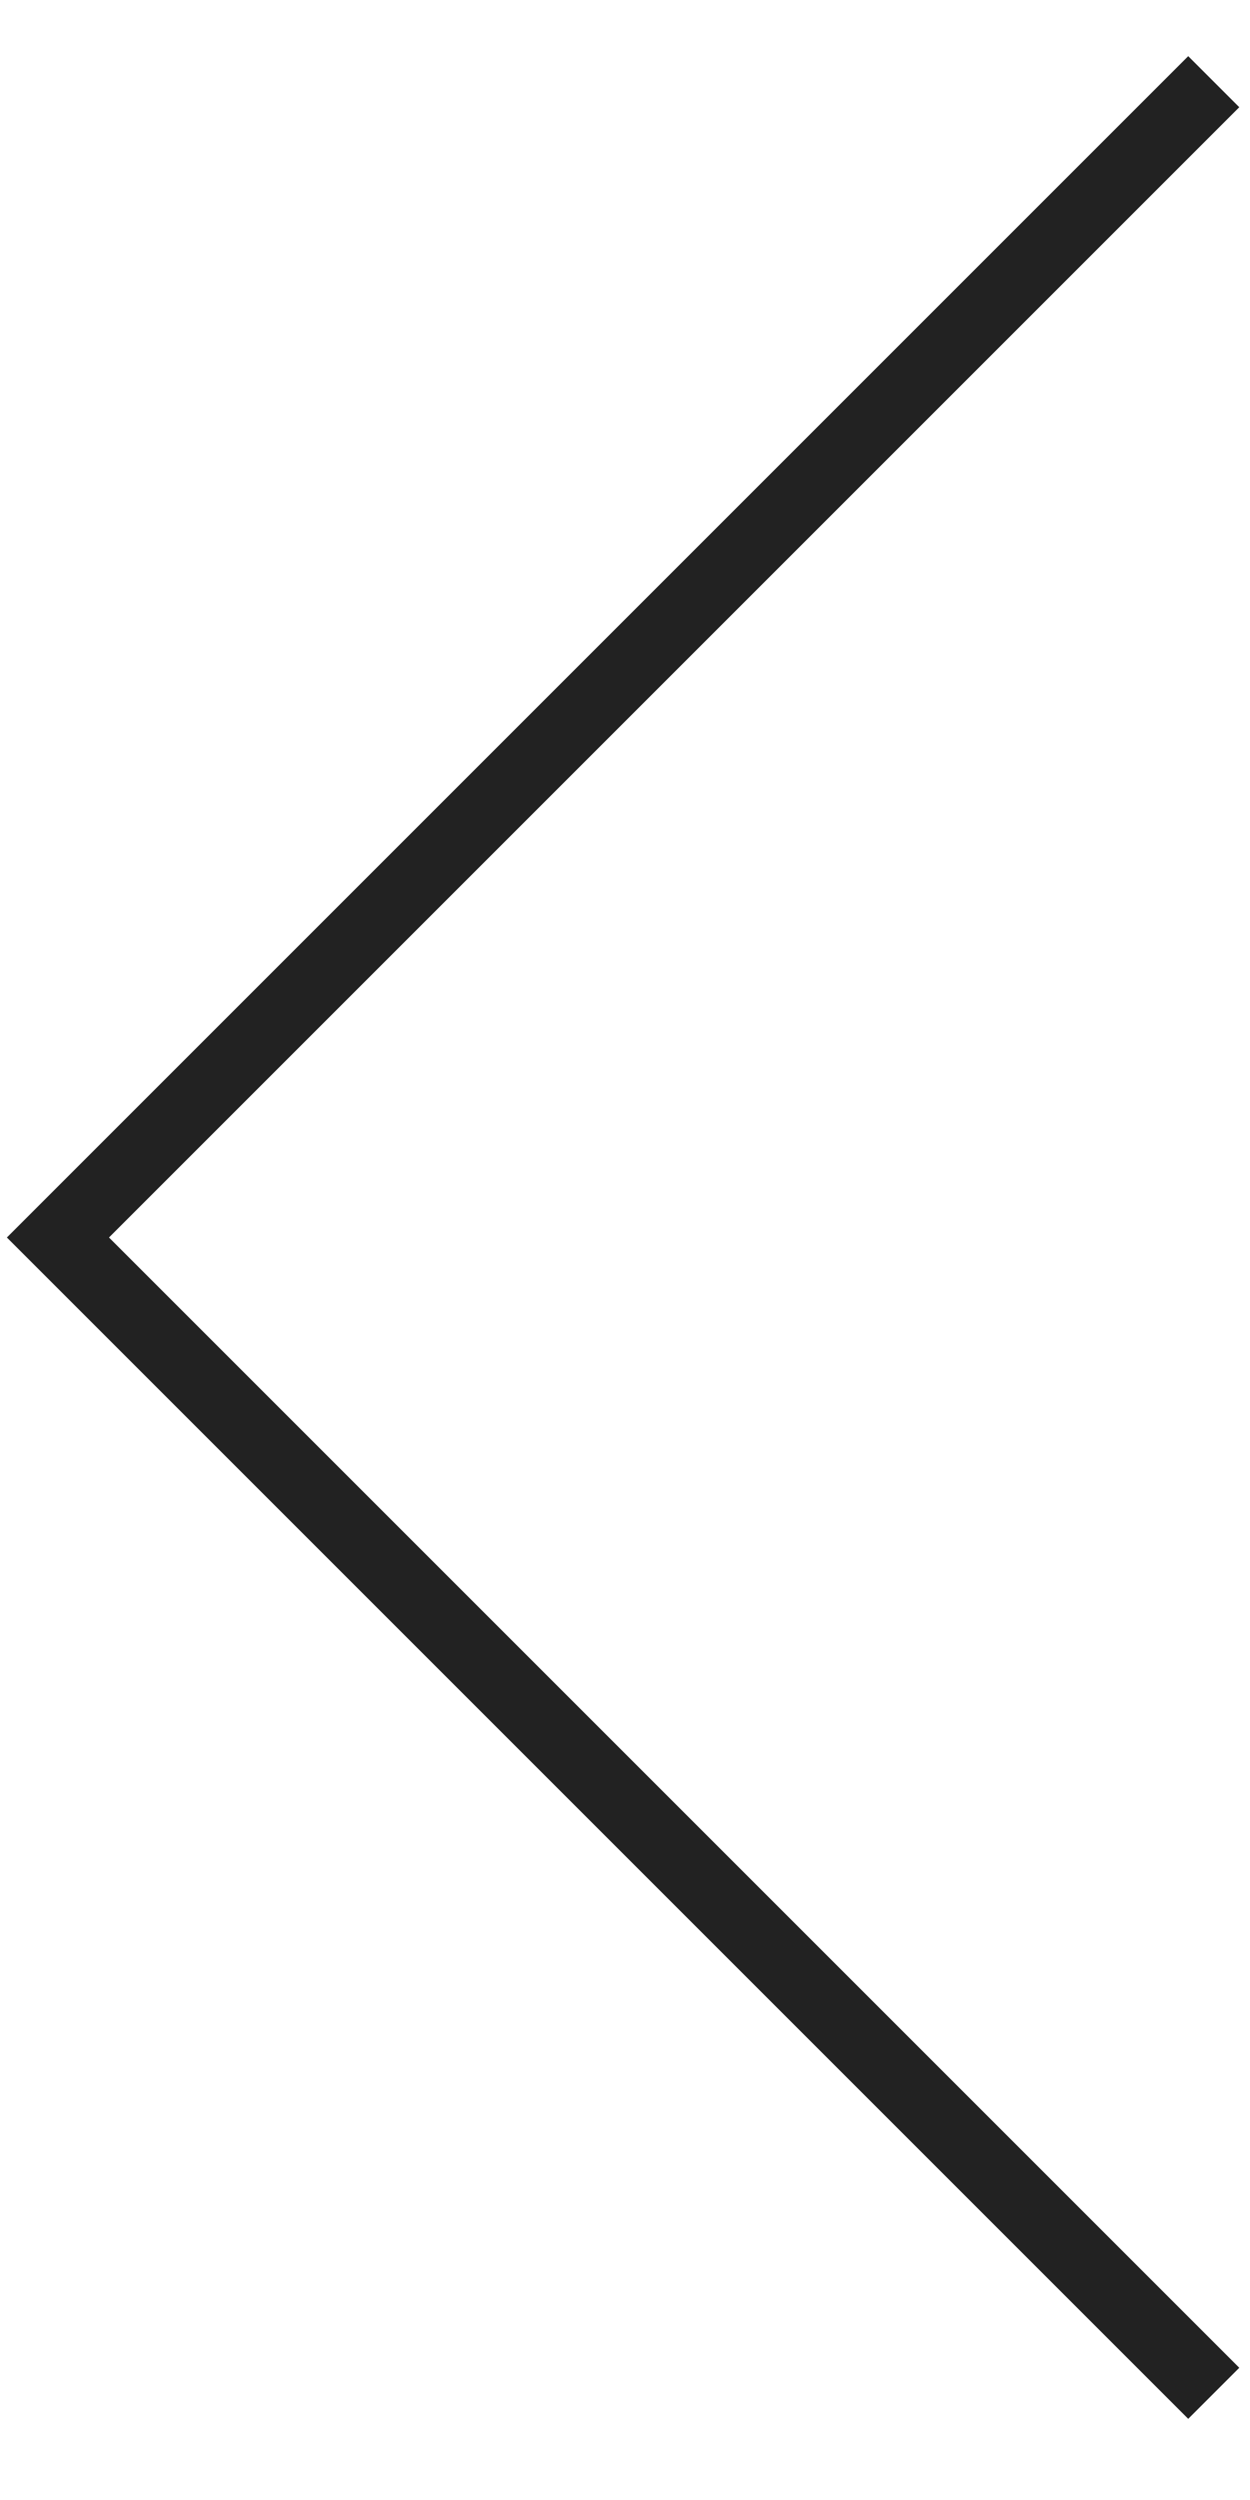 <?xml version="1.0" encoding="UTF-8"?> <svg xmlns="http://www.w3.org/2000/svg" width="17" height="34" viewBox="0 0 17 34" fill="none"> <g clip-path="url(#clip0_149_12)"> <path d="M16.507 32.549L0.788 16.83L16.507 1.111" stroke="#222222" stroke-width="0.982"></path> </g> <defs> <clipPath id="clip0_149_12"> <rect width="17" height="32.42" fill="white" transform="matrix(-1 0 0 -1 17 33.04)"></rect> </clipPath> </defs> </svg> 